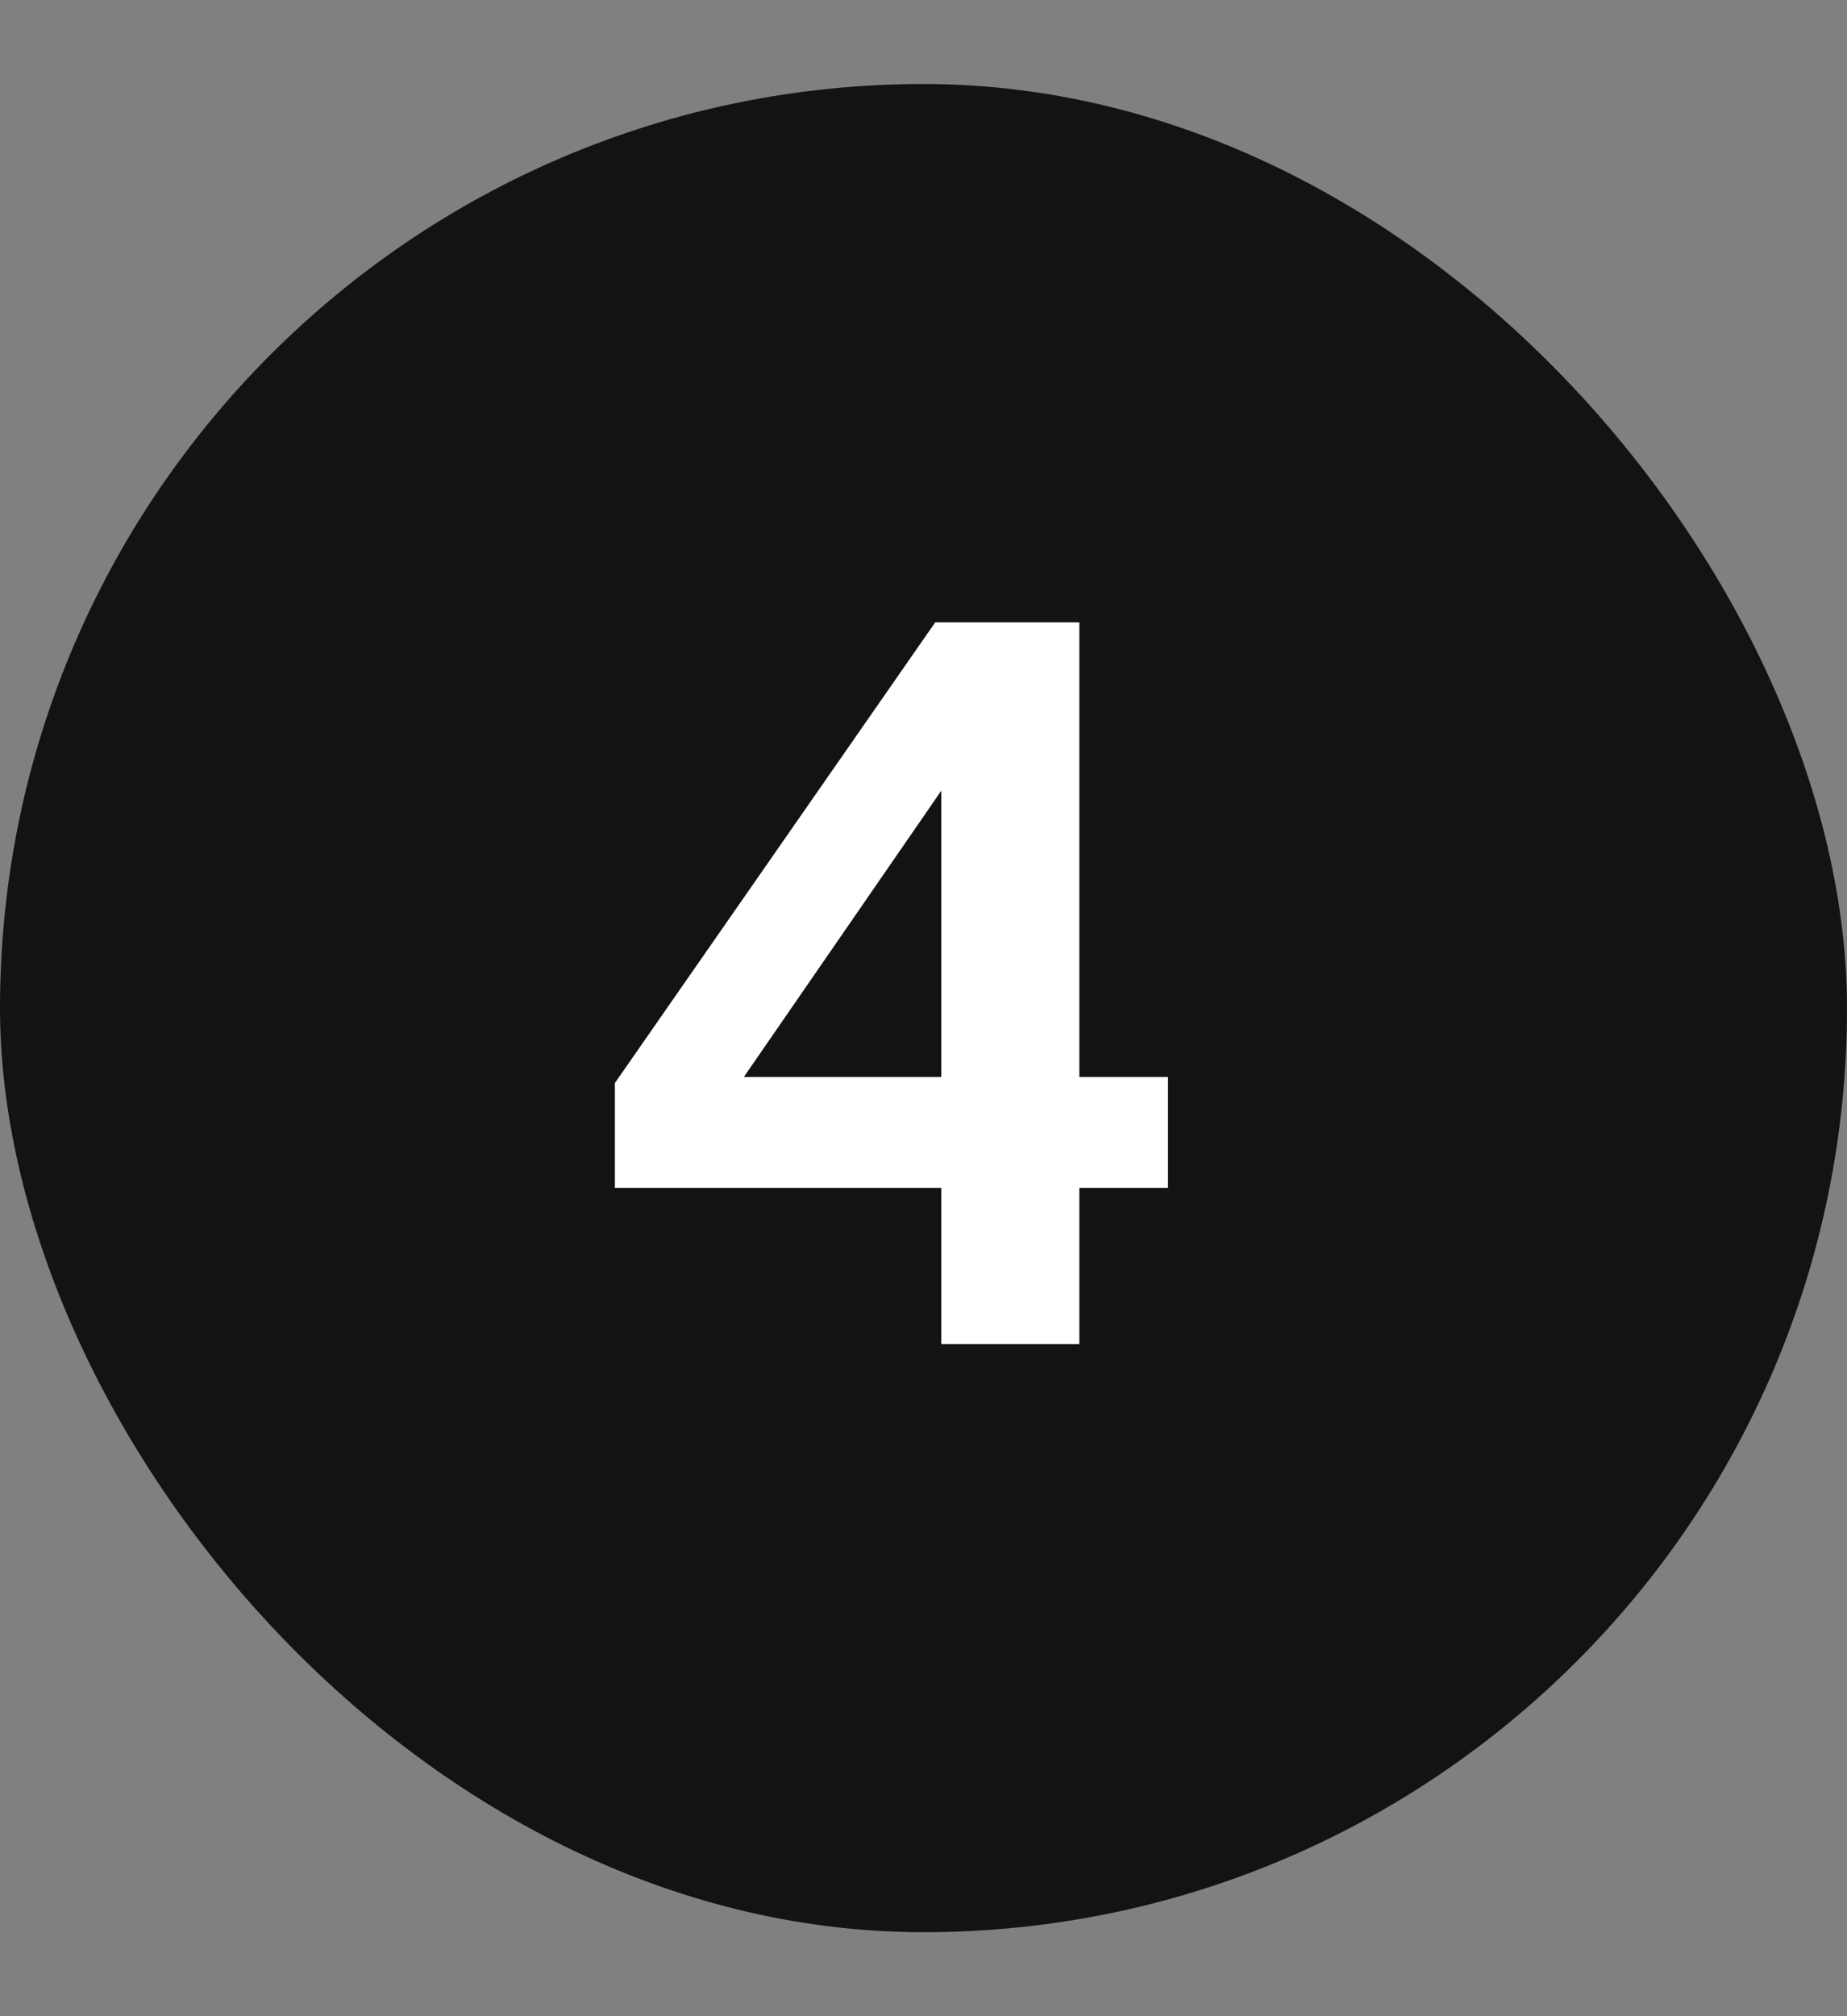 <svg width="22" height="24" viewBox="0 0 22 24" fill="none" xmlns="http://www.w3.org/2000/svg">
<rect x="0" y="0" width="22" height="24" fill="#808080" stroke="none"/>
<rect y="1" width="22" height="22" rx="11" fill="black" fill-opacity="0.85"/>
<path d="M12.856 16H11.212V14.14H7.324V12.892L11.14 7.408H12.856V12.82H13.912V14.14H12.856V16ZM8.86 12.82H11.212V9.412L8.86 12.82Z" fill="white"/>
</svg>
